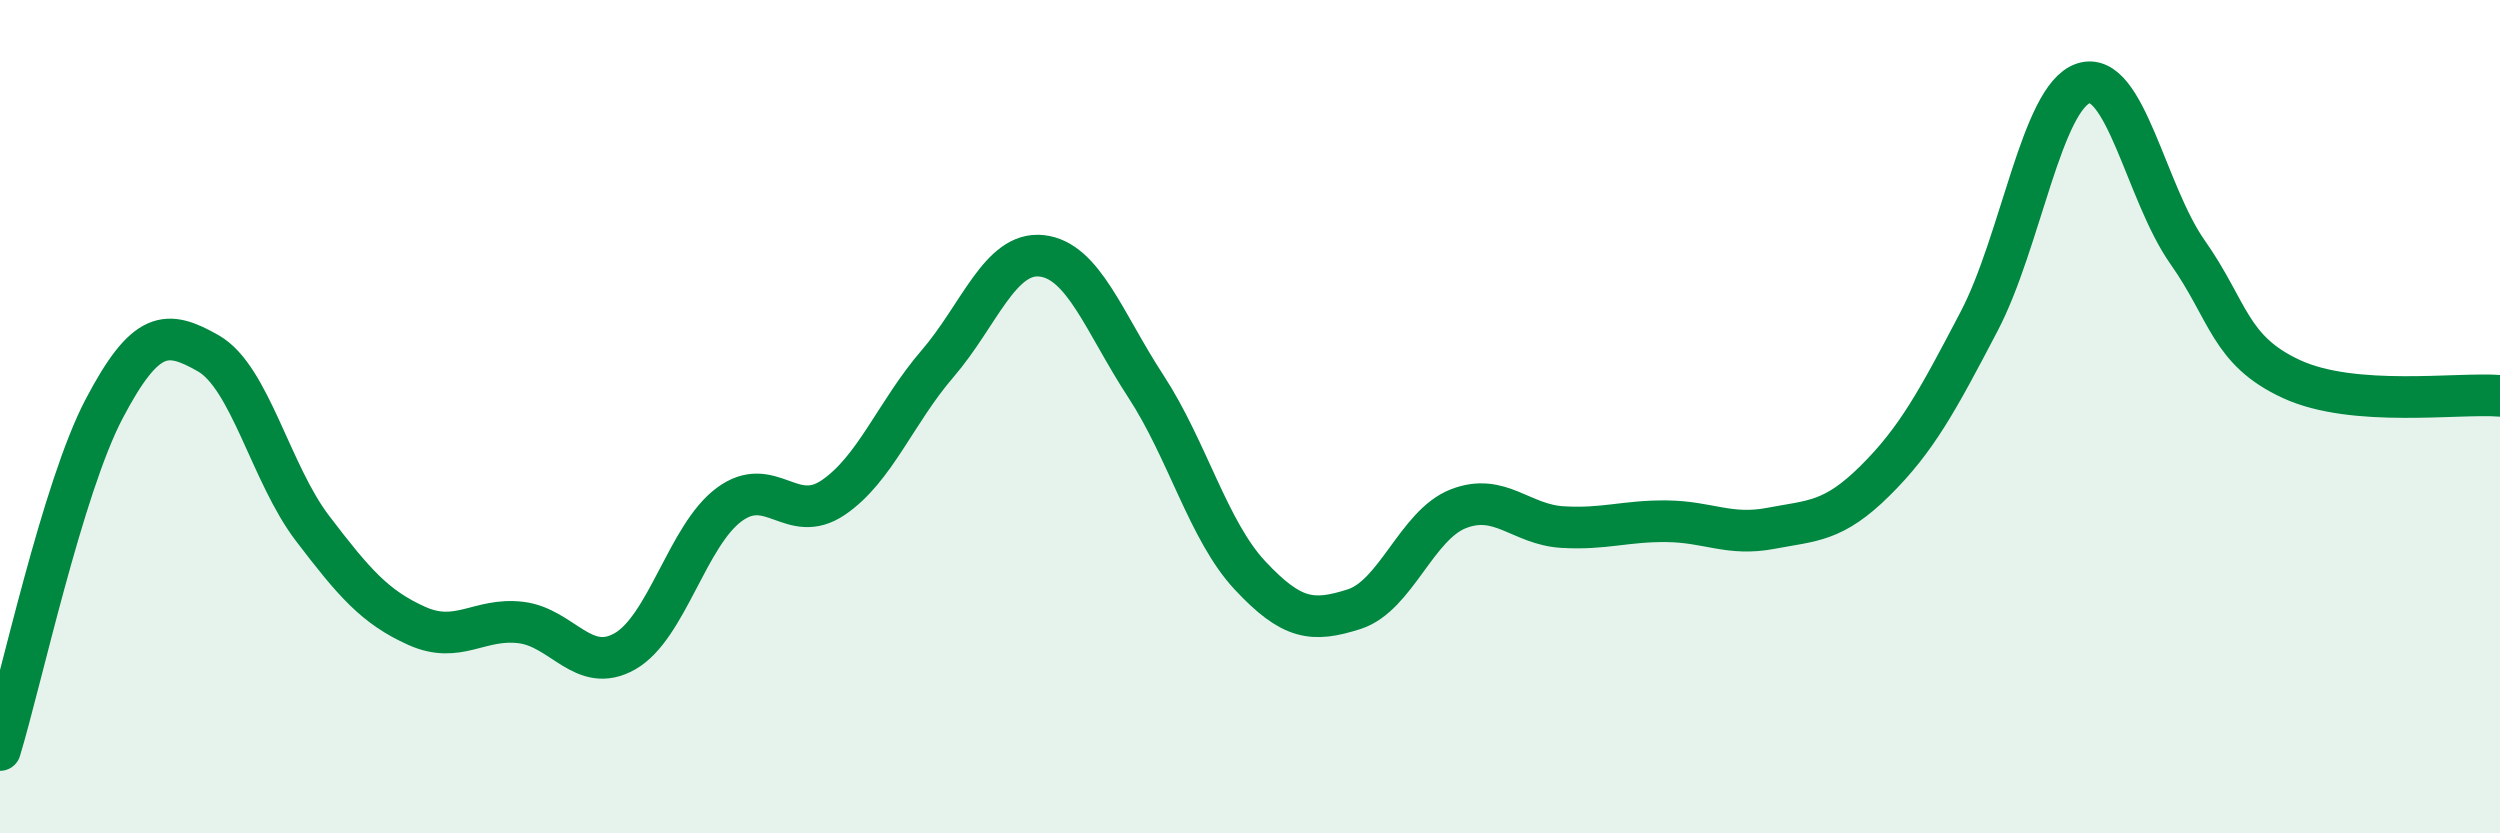 
    <svg width="60" height="20" viewBox="0 0 60 20" xmlns="http://www.w3.org/2000/svg">
      <path
        d="M 0,18 C 0.5,16.36 1.5,11.71 2.5,9.81 C 3.5,7.91 4,7.91 5,8.48 C 6,9.05 6.5,11.37 7.5,12.68 C 8.5,13.99 9,14.57 10,15.02 C 11,15.47 11.5,14.82 12.5,14.94 C 13.5,15.06 14,16.2 15,15.63 C 16,15.06 16.5,12.85 17.5,12.11 C 18.5,11.37 19,12.62 20,11.94 C 21,11.26 21.5,9.89 22.5,8.73 C 23.5,7.57 24,6.03 25,6.14 C 26,6.25 26.5,7.74 27.5,9.27 C 28.5,10.8 29,12.74 30,13.81 C 31,14.88 31.5,14.94 32.5,14.62 C 33.5,14.3 34,12.6 35,12.21 C 36,11.82 36.5,12.59 37.5,12.65 C 38.5,12.71 39,12.5 40,12.51 C 41,12.52 41.5,12.87 42.5,12.68 C 43.5,12.49 44,12.53 45,11.54 C 46,10.55 46.5,9.62 47.5,7.71 C 48.5,5.8 49,2.33 50,2 C 51,1.67 51.5,4.63 52.5,6.05 C 53.5,7.47 53.5,8.41 55,9.1 C 56.5,9.79 59,9.42 60,9.5L60 20L0 20Z"
        fill="#008740"
        opacity="0.1"
        stroke-linecap="round"
        stroke-linejoin="round"
      />
      <path
        d="M 0,18 C 0.5,16.36 1.5,11.71 2.5,9.81 C 3.5,7.91 4,7.91 5,8.48 C 6,9.05 6.5,11.37 7.5,12.68 C 8.5,13.99 9,14.57 10,15.02 C 11,15.47 11.5,14.82 12.5,14.94 C 13.5,15.06 14,16.2 15,15.63 C 16,15.06 16.5,12.85 17.5,12.11 C 18.5,11.37 19,12.62 20,11.94 C 21,11.26 21.5,9.89 22.5,8.73 C 23.5,7.57 24,6.03 25,6.14 C 26,6.25 26.5,7.74 27.5,9.27 C 28.5,10.8 29,12.74 30,13.81 C 31,14.88 31.5,14.94 32.5,14.62 C 33.5,14.3 34,12.6 35,12.21 C 36,11.82 36.5,12.59 37.5,12.65 C 38.5,12.71 39,12.5 40,12.51 C 41,12.52 41.5,12.87 42.5,12.68 C 43.5,12.49 44,12.53 45,11.54 C 46,10.55 46.5,9.62 47.5,7.71 C 48.5,5.8 49,2.33 50,2 C 51,1.67 51.5,4.63 52.5,6.05 C 53.5,7.47 53.5,8.41 55,9.1 C 56.5,9.79 59,9.42 60,9.5"
        stroke="#008740"
        stroke-width="1"
        fill="none"
        stroke-linecap="round"
        stroke-linejoin="round"
      />
    </svg>
  